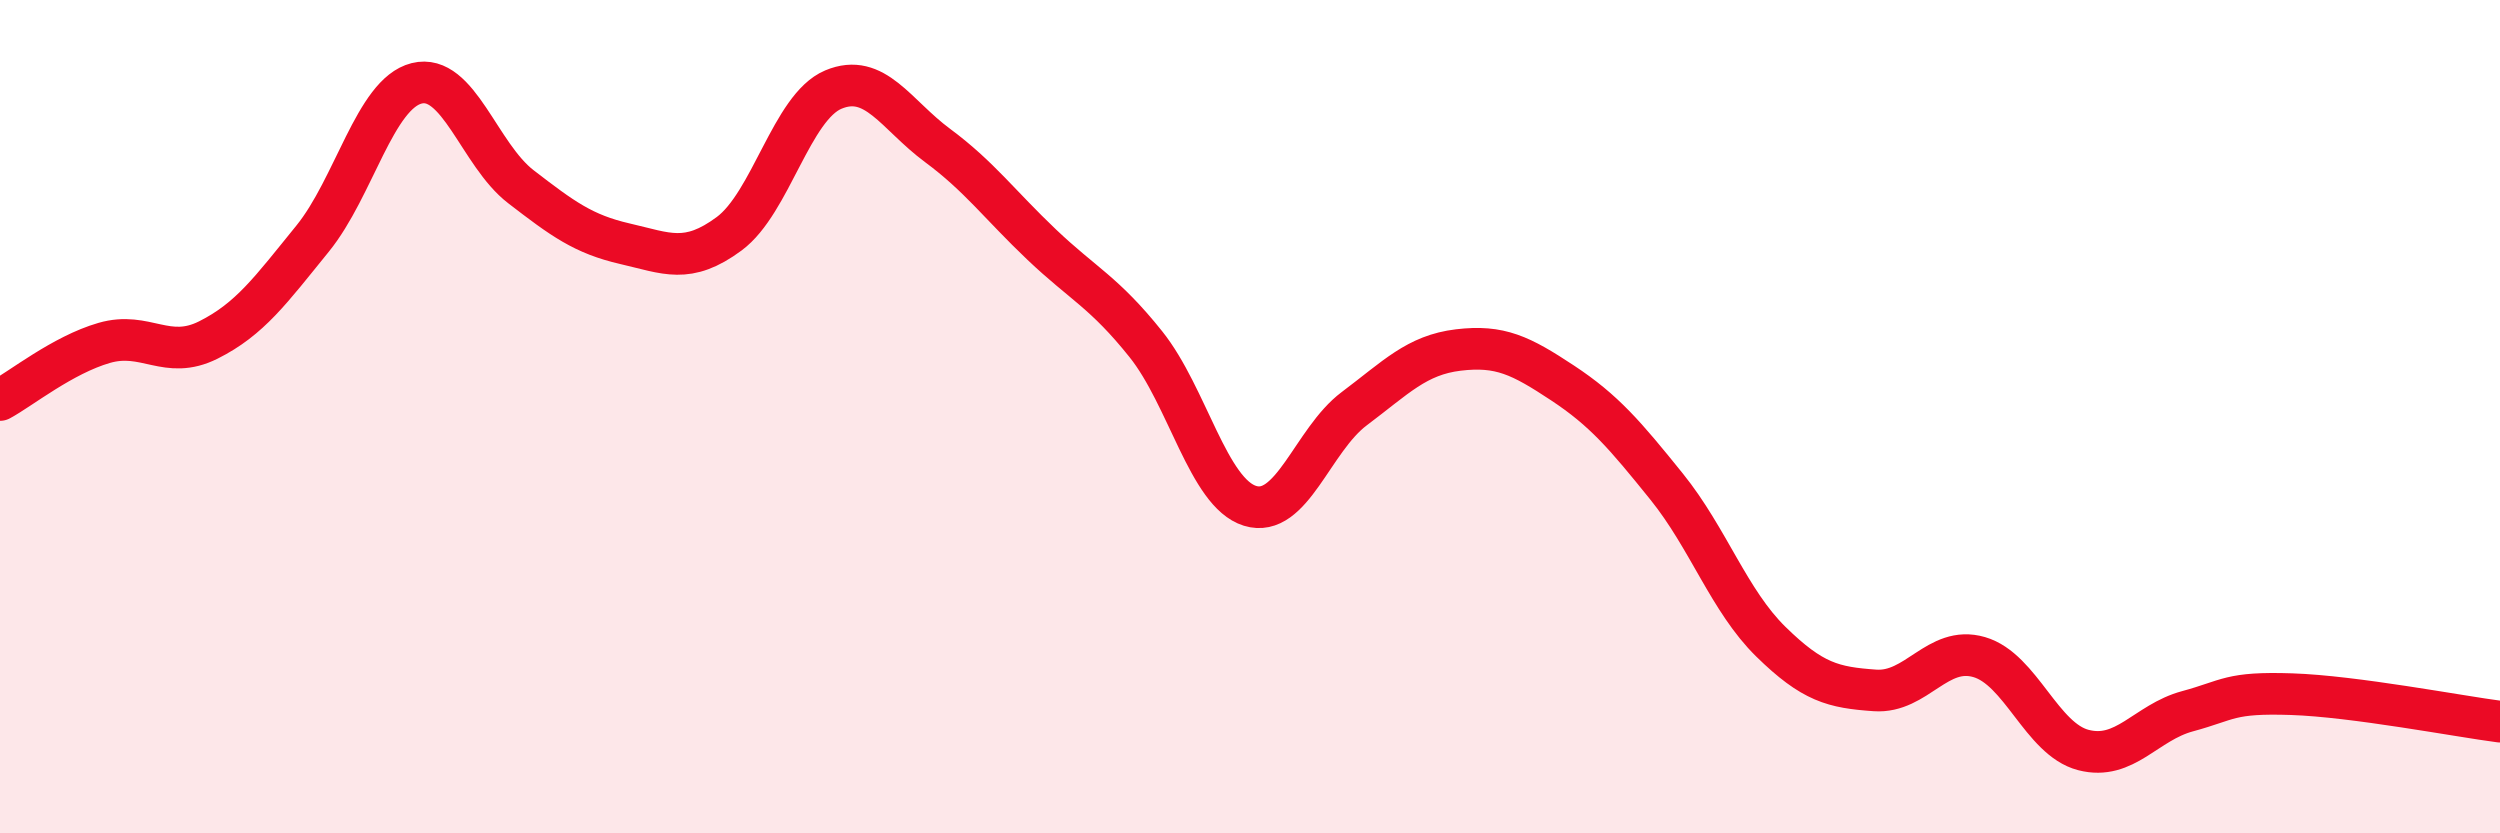 
    <svg width="60" height="20" viewBox="0 0 60 20" xmlns="http://www.w3.org/2000/svg">
      <path
        d="M 0,9.6 C 0.5,9.33 1.5,8.52 2.5,8.23 C 3.5,7.94 4,8.66 5,8.16 C 6,7.66 6.5,6.96 7.5,5.73 C 8.5,4.5 9,2.25 10,2 C 11,1.75 11.5,3.71 12.5,4.48 C 13.5,5.25 14,5.62 15,5.85 C 16,6.08 16.5,6.35 17.5,5.61 C 18.5,4.87 19,2.57 20,2.15 C 21,1.73 21.5,2.75 22.5,3.49 C 23.5,4.23 24,4.92 25,5.87 C 26,6.82 26.5,7.01 27.5,8.26 C 28.5,9.51 29,11.83 30,12.14 C 31,12.45 31.5,10.56 32.5,9.81 C 33.5,9.06 34,8.52 35,8.4 C 36,8.28 36.5,8.53 37.5,9.19 C 38.5,9.85 39,10.44 40,11.68 C 41,12.92 41.5,14.42 42.5,15.4 C 43.5,16.38 44,16.5 45,16.57 C 46,16.64 46.5,15.48 47.5,15.77 C 48.5,16.06 49,17.74 50,18 C 51,18.26 51.5,17.34 52.5,17.07 C 53.5,16.8 53.5,16.61 55,16.66 C 56.5,16.71 59,17.19 60,17.32L60 20L0 20Z"
        fill="#EB0A25"
        opacity="0.1"
        stroke-linecap="round"
        stroke-linejoin="round"
      />
      <path
        d="M 0,9.6 C 0.5,9.33 1.5,8.52 2.5,8.23 C 3.5,7.94 4,8.66 5,8.16 C 6,7.66 6.5,6.96 7.5,5.73 C 8.5,4.5 9,2.25 10,2 C 11,1.75 11.5,3.71 12.5,4.48 C 13.5,5.25 14,5.62 15,5.85 C 16,6.08 16.5,6.35 17.5,5.61 C 18.5,4.87 19,2.57 20,2.15 C 21,1.73 21.5,2.75 22.5,3.49 C 23.5,4.23 24,4.92 25,5.87 C 26,6.82 26.5,7.01 27.5,8.26 C 28.5,9.51 29,11.83 30,12.14 C 31,12.45 31.5,10.56 32.5,9.81 C 33.5,9.06 34,8.52 35,8.4 C 36,8.28 36.5,8.53 37.5,9.19 C 38.5,9.85 39,10.44 40,11.68 C 41,12.92 41.5,14.42 42.5,15.4 C 43.5,16.38 44,16.5 45,16.57 C 46,16.64 46.5,15.48 47.5,15.77 C 48.5,16.06 49,17.74 50,18 C 51,18.26 51.5,17.34 52.5,17.07 C 53.5,16.8 53.5,16.61 55,16.66 C 56.5,16.71 59,17.19 60,17.32"
        stroke="#EB0A25"
        stroke-width="1"
        fill="none"
        stroke-linecap="round"
        stroke-linejoin="round"
      />
    </svg>